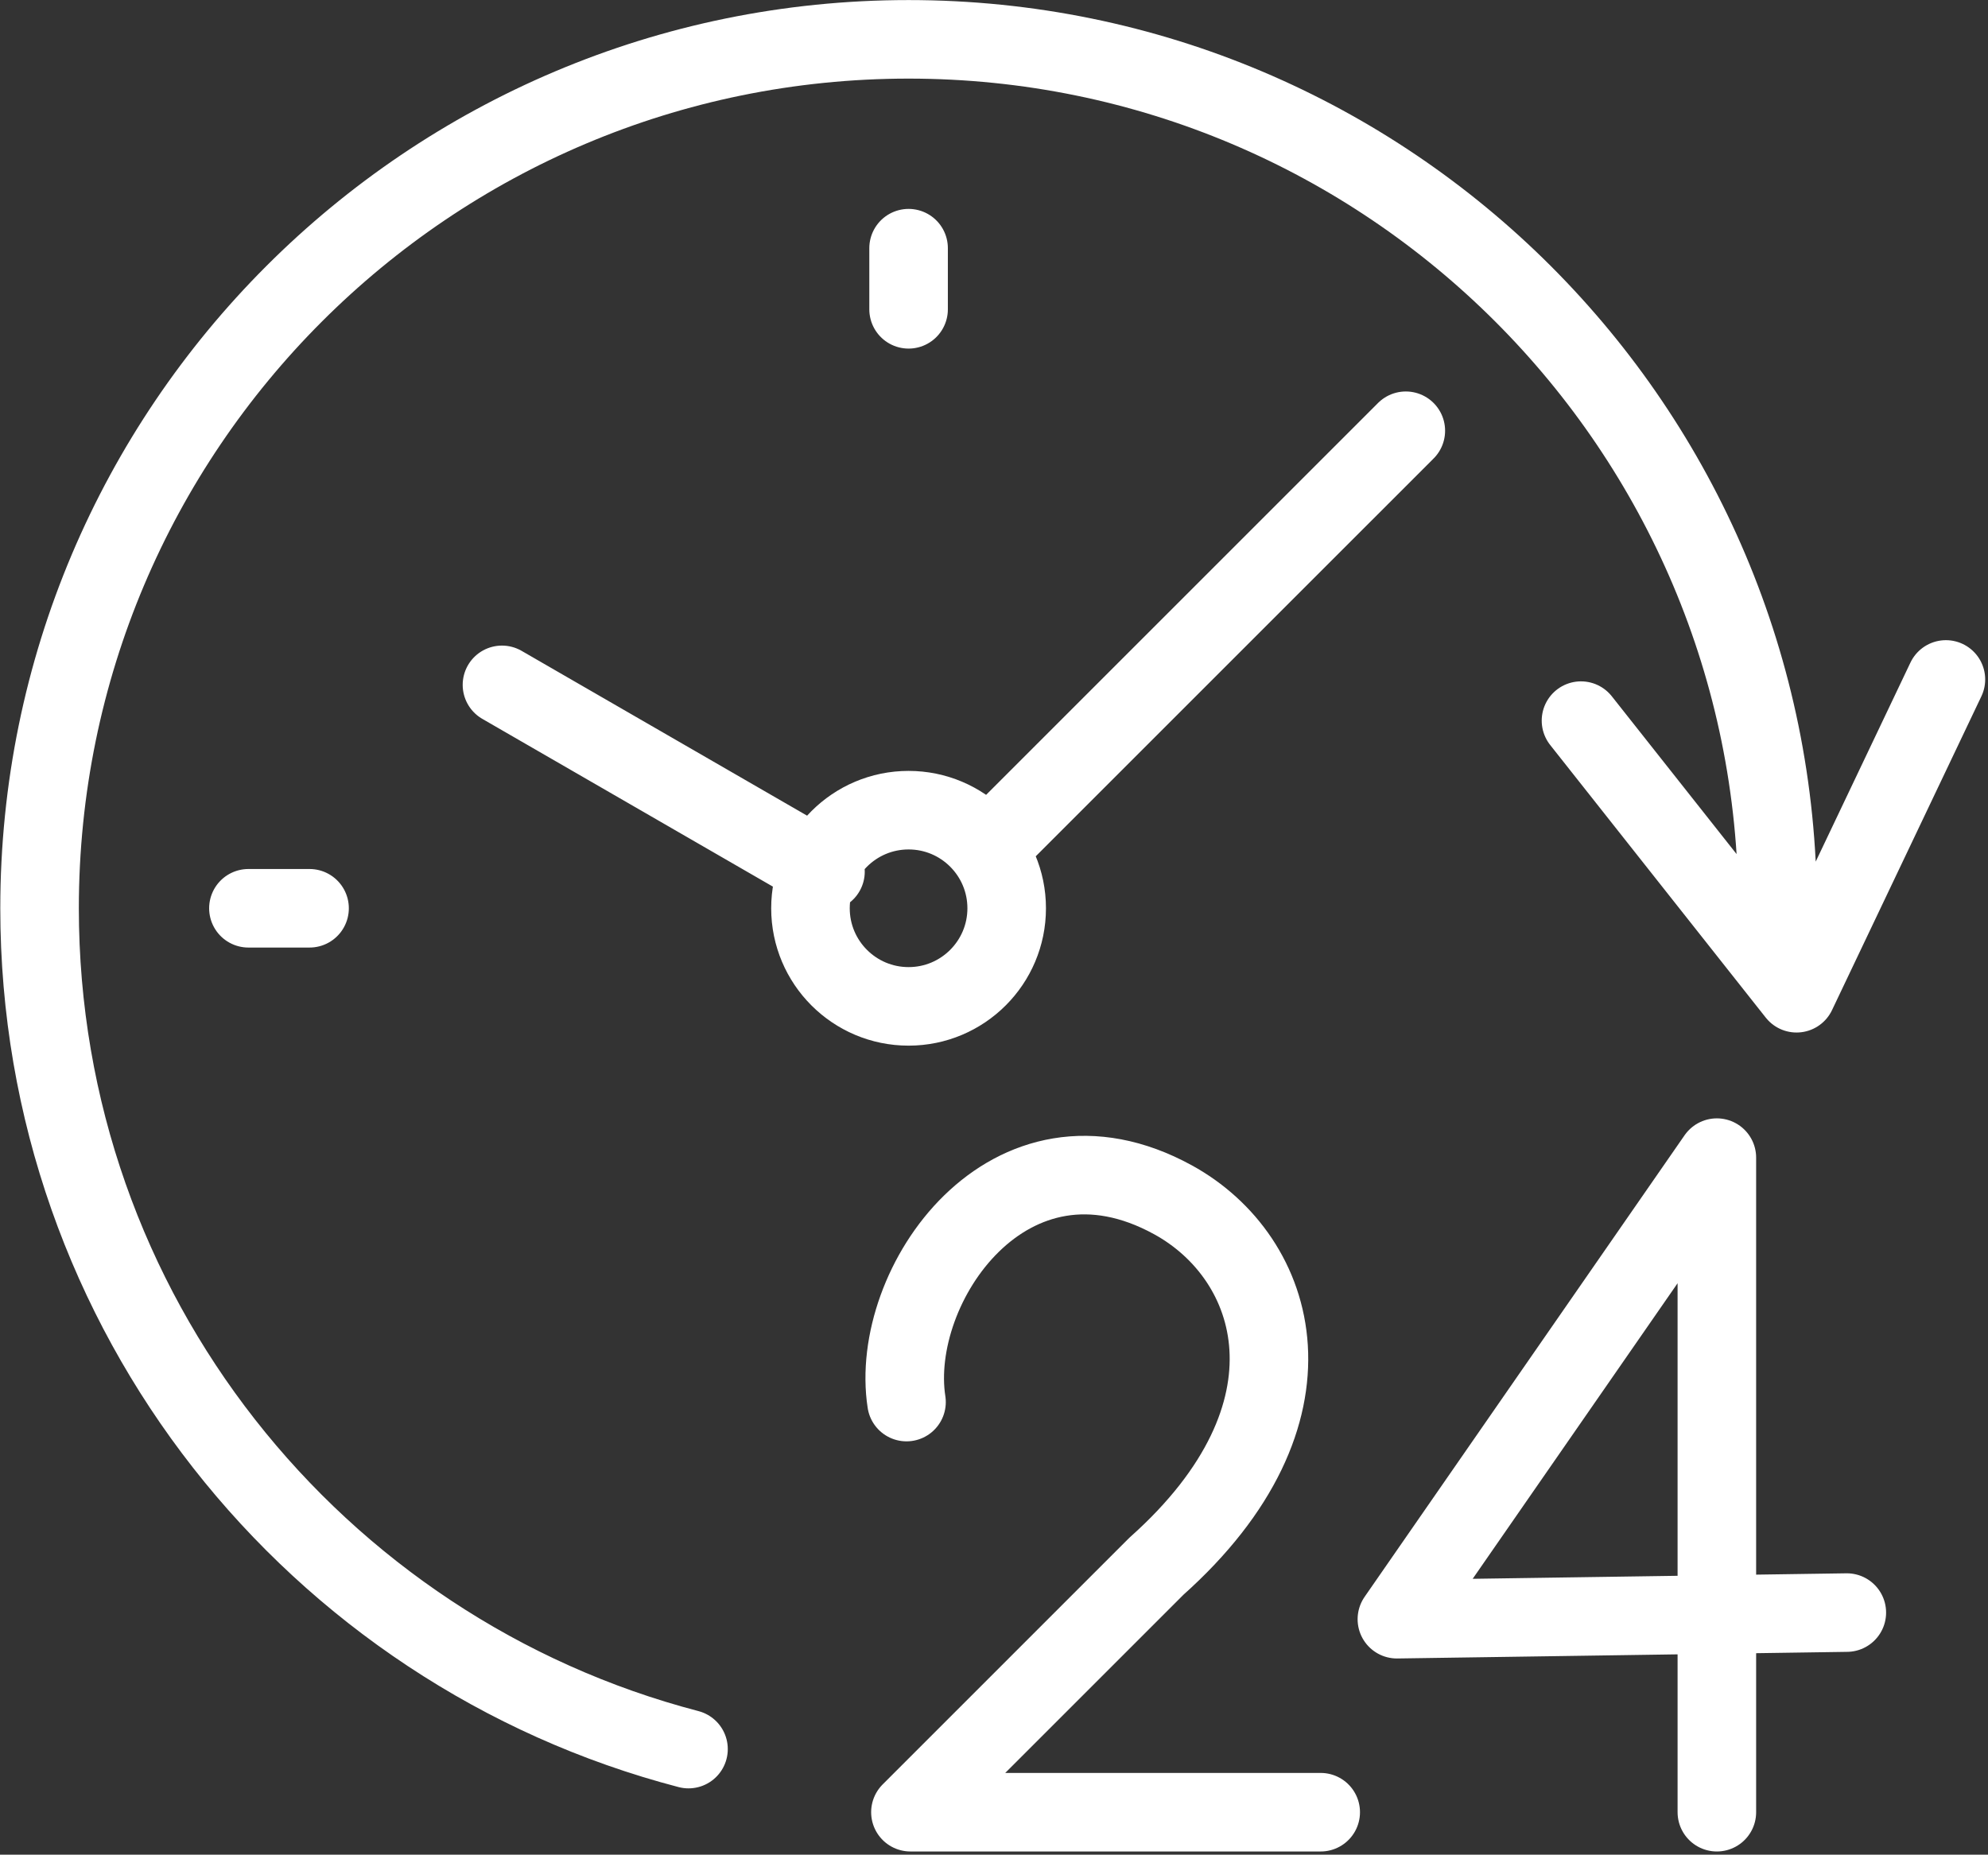 <?xml version="1.0" encoding="UTF-8" standalone="no"?>
<svg xmlns="http://www.w3.org/2000/svg" xmlns:xlink="http://www.w3.org/1999/xlink" xmlns:serif="http://www.serif.com/" width="100%" height="100%" viewBox="0 0 224 209" version="1.1" xml:space="preserve" style="fill-rule:evenodd;clip-rule:evenodd;stroke-linecap:round;stroke-linejoin:round;stroke-miterlimit:22.926;">
    <rect x="0" y="0" width="224" height="209" fill="#333333" stroke="none"/>
    <g transform="matrix(1.333,0,0,1.333,130.297,32.147)">
        <path d="M0,108.292C14.469,95.391 10.362,82.224 1.4,77.309C-12.429,69.724 -22.649,84.546 -21.121,94.411M13.89,129.083L-20.791,129.083L0,108.292M47.376,129.083L47.376,73.747L20.329,112.767L58.361,112.207M66.737,33.322L54.112,59.85L35.891,36.804M-76.749,52.667L-71.581,52.667M-20.946,-3.136L-20.946,2.032M-20.947,44.374C-25.526,44.374 -29.24,48.087 -29.24,52.667C-29.24,57.247 -25.526,60.96 -20.947,60.96C-16.367,60.96 -12.654,57.247 -12.654,52.667C-12.654,48.087 -16.367,44.374 -20.947,44.374ZM-27.971,49.569L-55.317,33.78M21.084,12.298L-14.26,47.64M-39.549,123.747C-71.109,115.512 -94.403,86.81 -94.403,52.667C-94.403,12.098 -61.516,-20.791 -20.947,-20.791C19.624,-20.791 52.511,12.098 52.511,52.667" style="fill:none;fill-rule:nonzero;stroke:white;stroke-width:6.64px;"></path>
    </g>
</svg>

